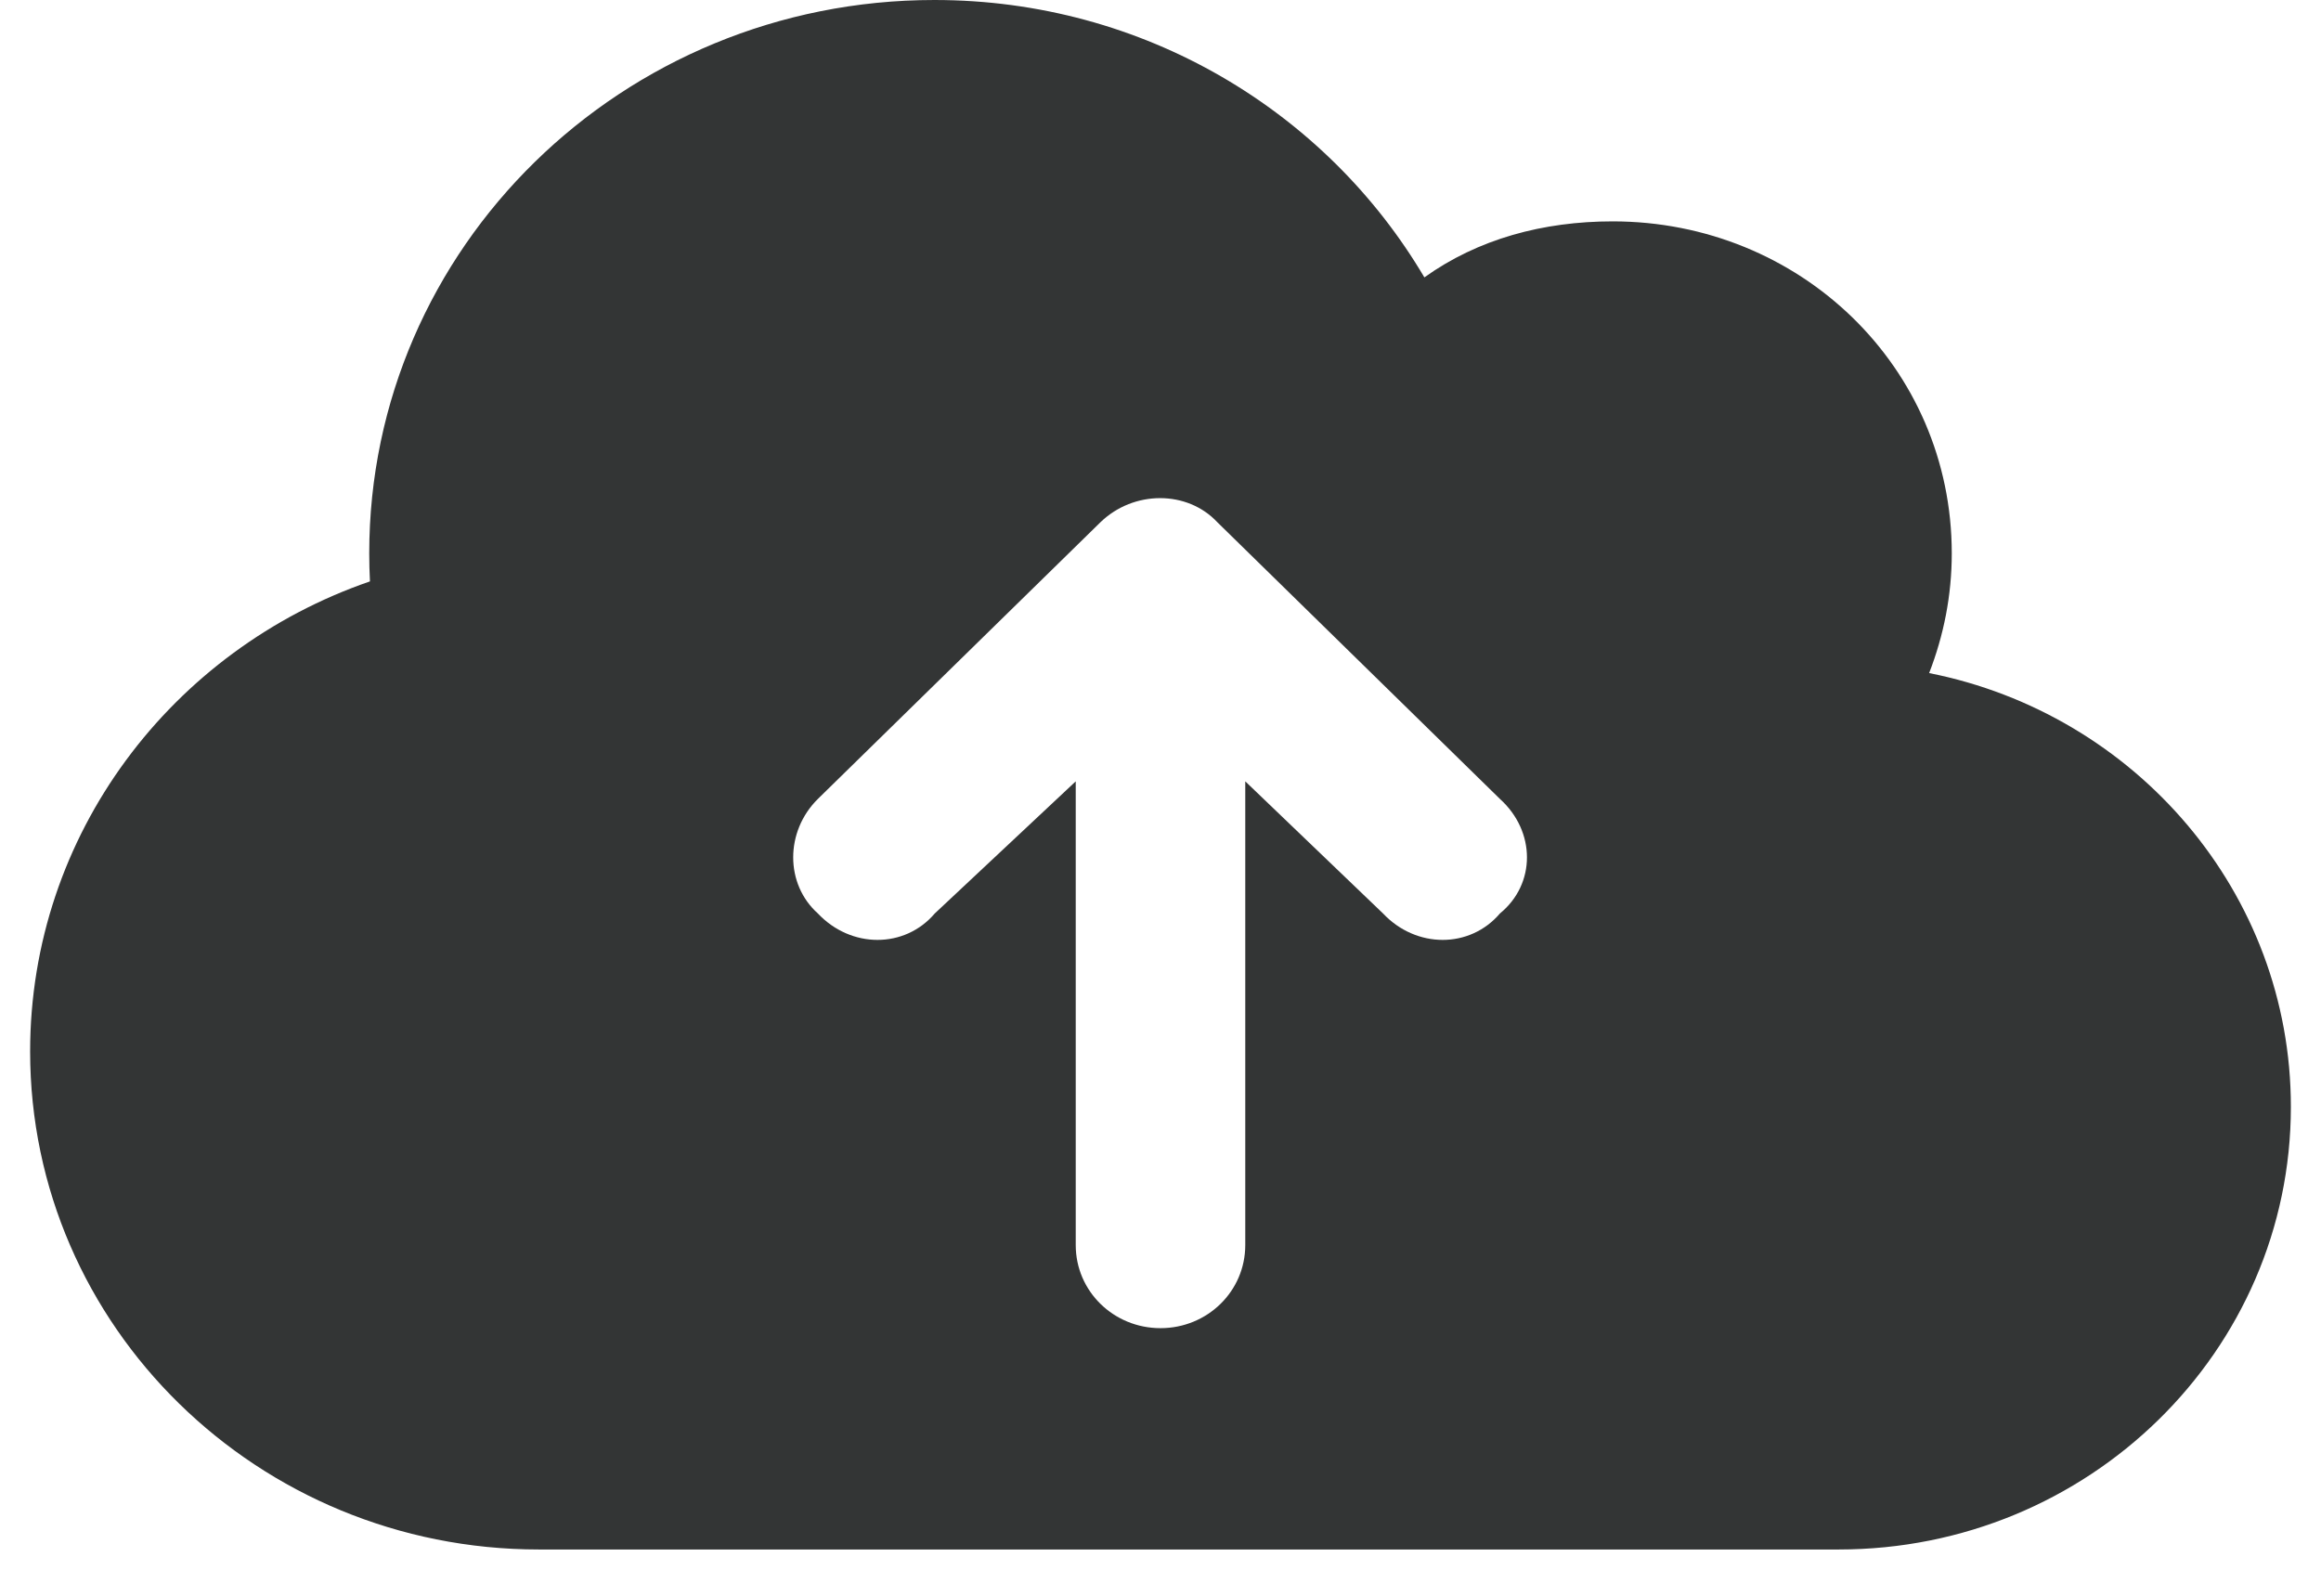 <svg width="48" height="33" viewBox="0 0 48 33" fill="none" xmlns="http://www.w3.org/2000/svg">
  <path d="M11.143 32.043C5.333 32.043 0.623 27.43 0.623 21.744C0.623 17.252 3.557 13.432 7.651 12.023C7.641 11.83 7.636 11.637 7.636 11.444C7.636 5.121 12.867 0 19.325 0C23.657 0 27.433 2.307 29.457 5.736C30.567 4.942 31.912 4.578 33.351 4.578C37.223 4.578 40.364 7.589 40.364 11.444C40.364 12.317 40.196 13.146 39.896 13.919C44.163 14.763 47.377 18.461 47.377 22.888C47.377 27.945 43.191 32.043 38.026 32.043H11.143ZM16.914 16.522C16.234 17.195 16.234 18.282 16.914 18.89C17.601 19.619 18.711 19.619 19.332 18.89L22.247 16.158V25.749C22.247 26.7 23.028 27.466 24 27.466C24.972 27.466 25.753 26.7 25.753 25.749V16.158L28.602 18.89C29.289 19.619 30.399 19.619 31.02 18.89C31.765 18.282 31.765 17.195 31.02 16.522L25.176 10.8C24.555 10.135 23.445 10.135 22.758 10.8L16.914 16.522Z" fill="#333535"/>
</svg>